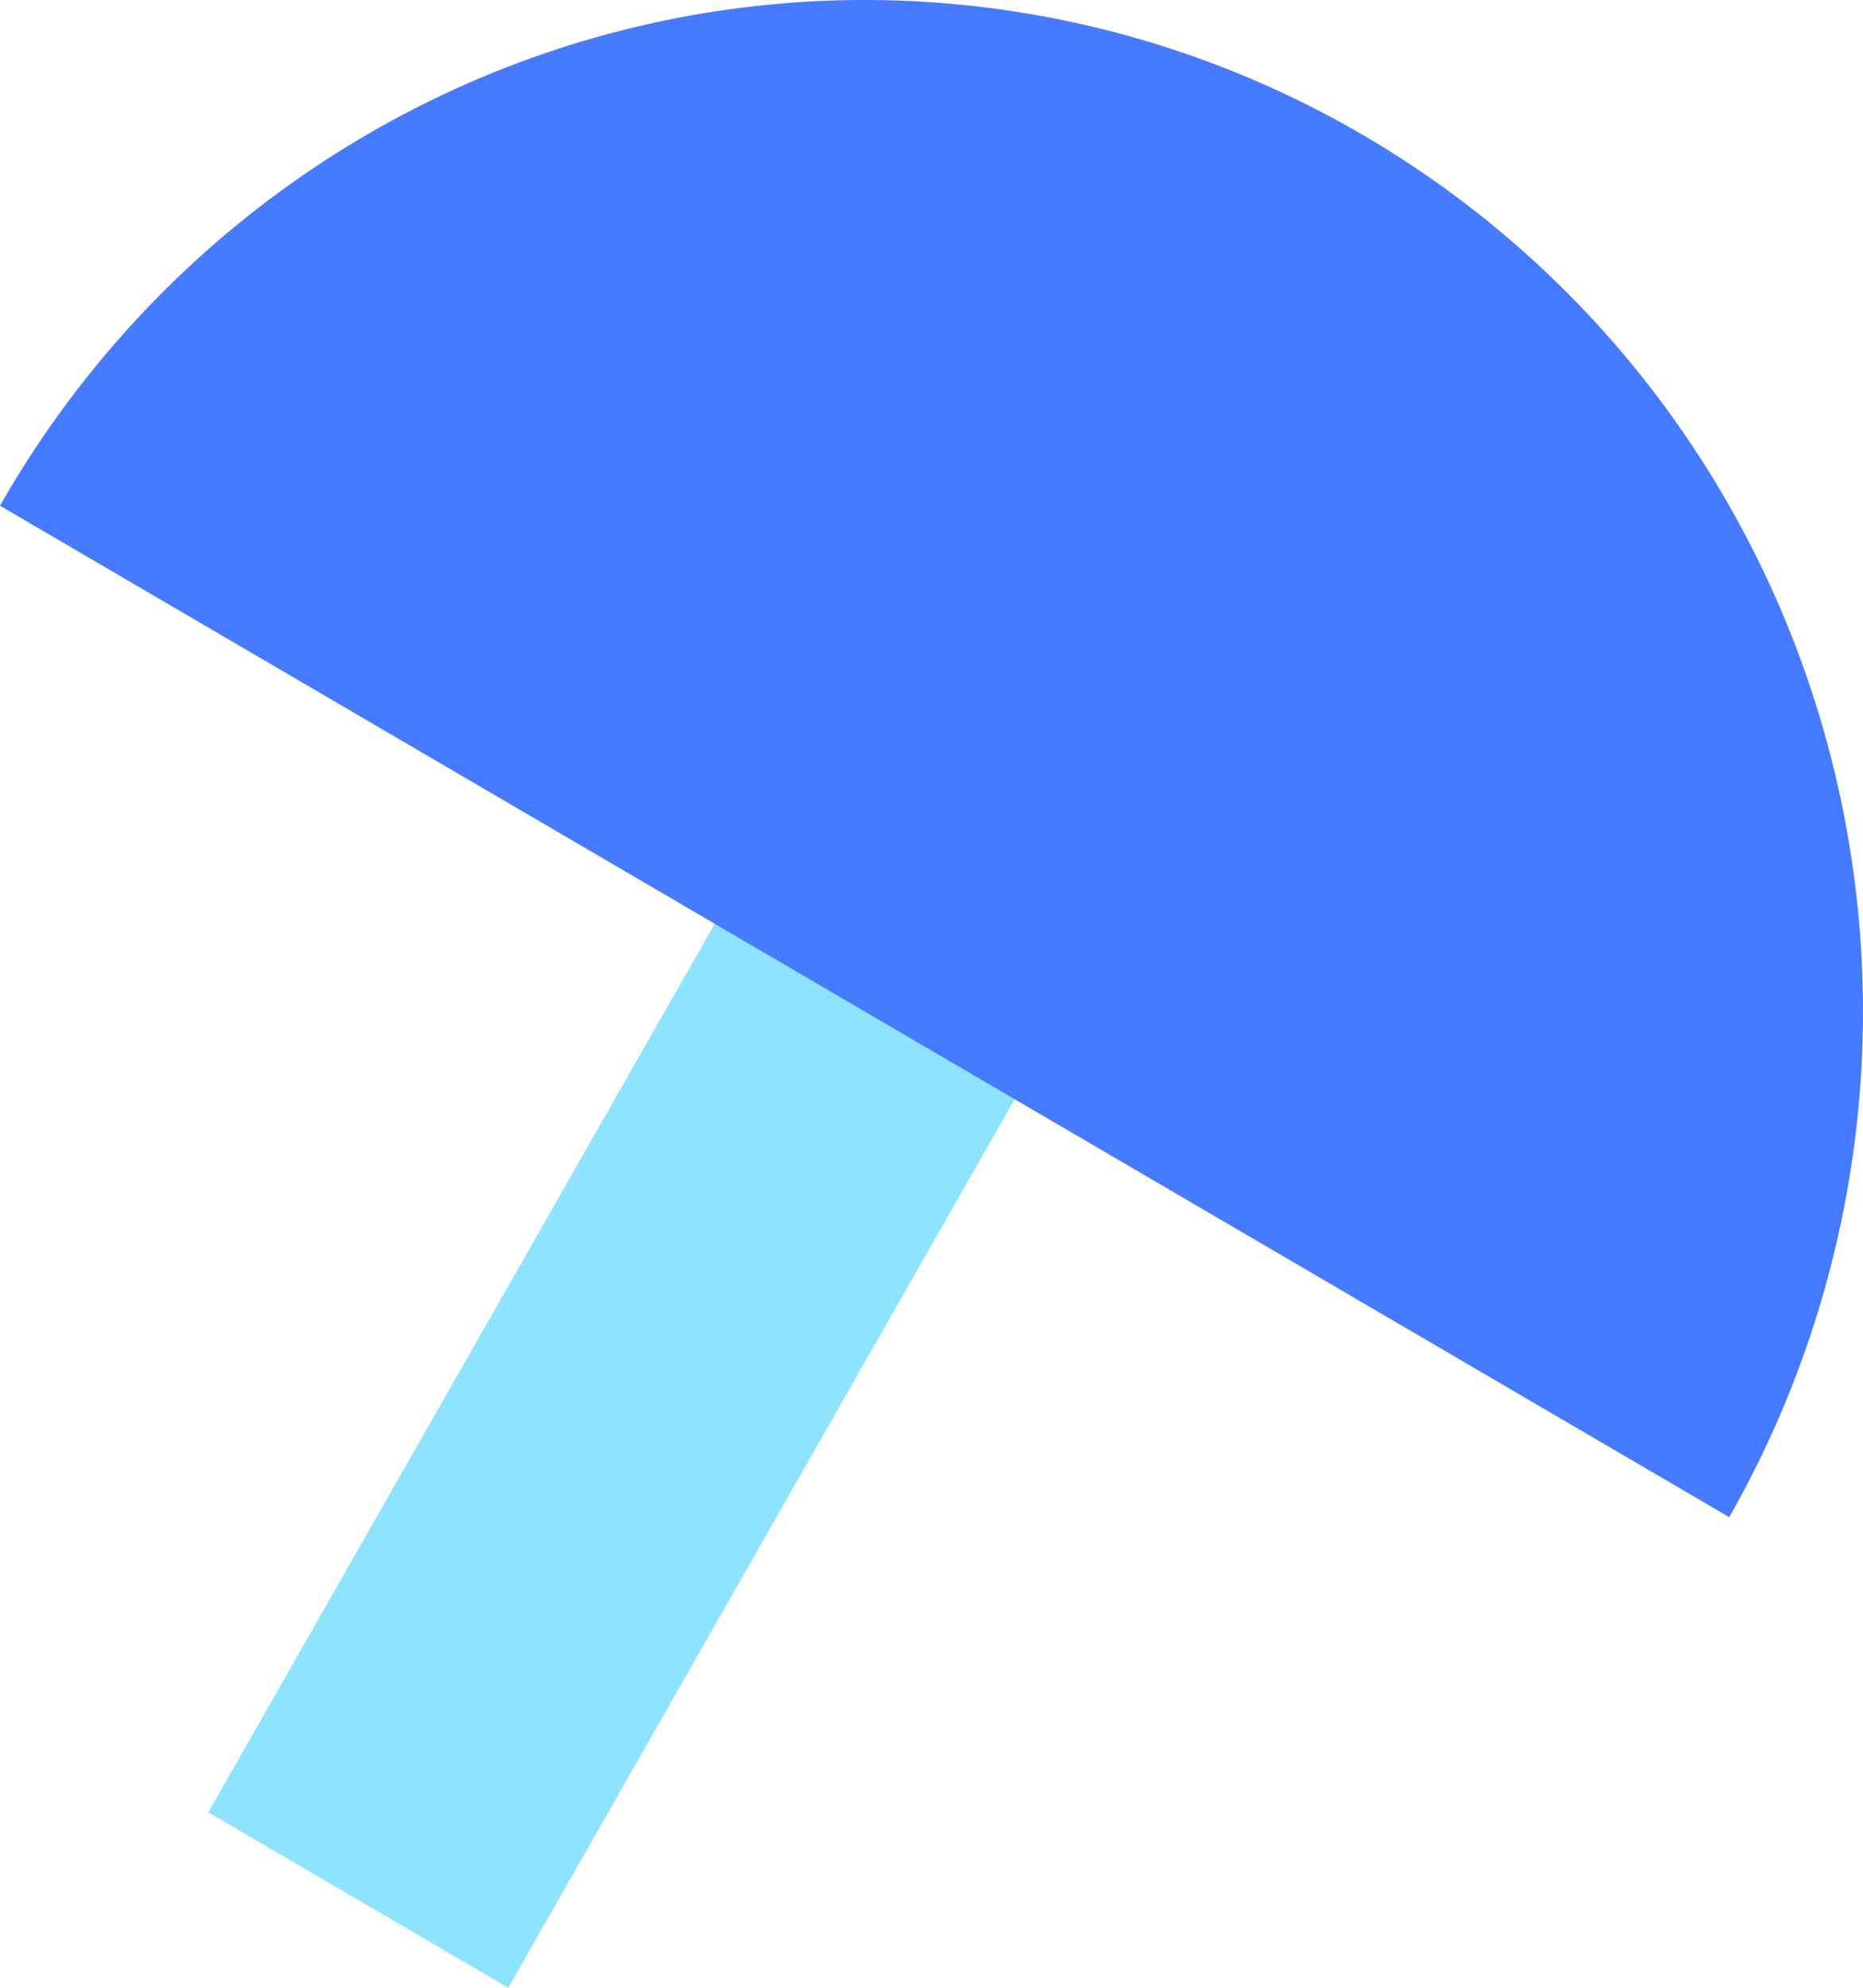 <svg width="45" height="48" viewBox="0 0 45 48" fill="none" xmlns="http://www.w3.org/2000/svg">
<path d="M18.687 19.811L25.931 24.047L12.277 48L5.032 43.764L18.687 19.811Z" fill="#8EE3FE"/>
<path d="M41.769 36.636C43.353 33.858 44.38 30.792 44.794 27.612C45.207 24.432 44.998 21.201 44.178 18.103C43.359 15.005 41.944 12.1 40.017 9.556C38.089 7.011 35.685 4.876 32.942 3.272C30.2 1.668 27.172 0.628 24.032 0.209C20.892 -0.21 17.702 0.002 14.643 0.832C11.584 1.662 8.716 3.095 6.204 5.047C3.692 7 1.583 9.434 0 12.212L41.769 36.636Z" fill="#467AFF"/>
</svg>
